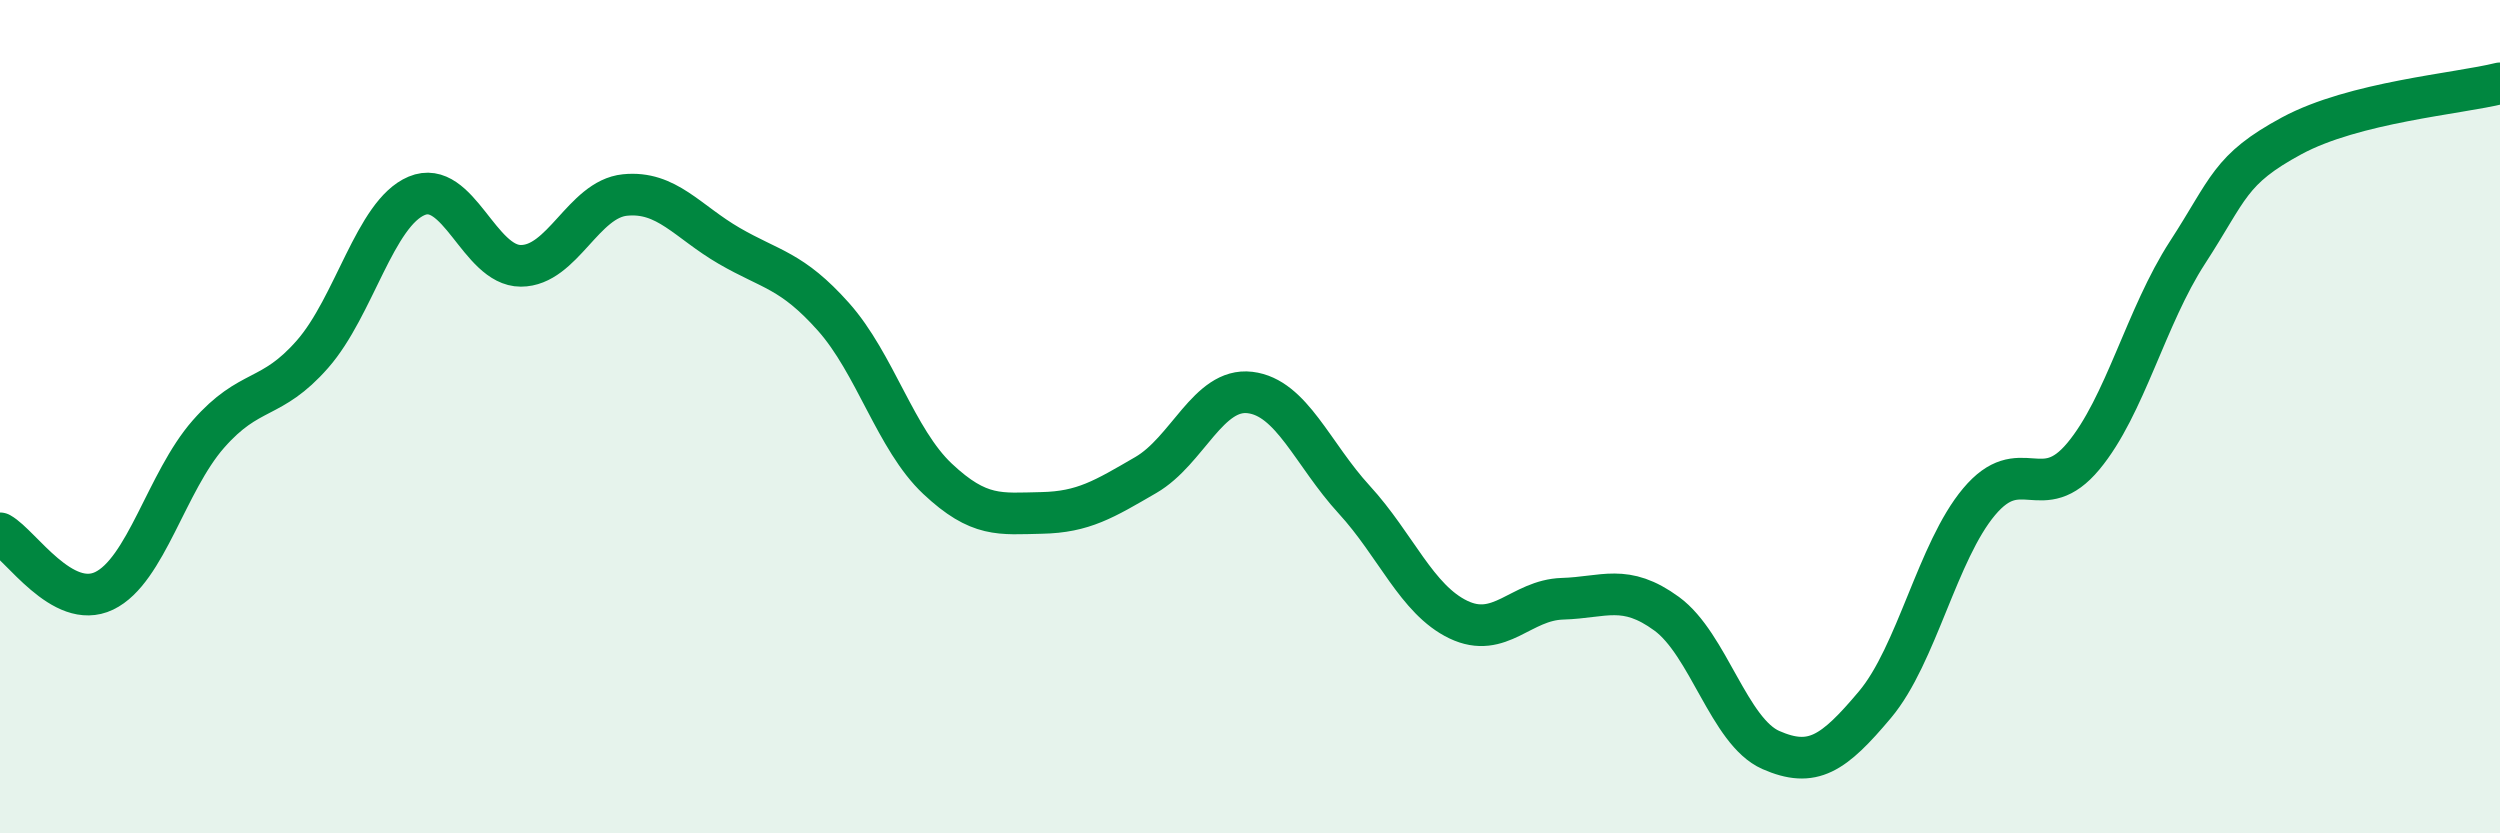 
    <svg width="60" height="20" viewBox="0 0 60 20" xmlns="http://www.w3.org/2000/svg">
      <path
        d="M 0,12.8 C 0.5,13.08 1.5,14.66 2.5,14.18 C 3.5,13.7 4,11.56 5,10.42 C 6,9.28 6.5,9.64 7.5,8.5 C 8.5,7.36 9,5.12 10,4.7 C 11,4.28 11.5,6.38 12.5,6.38 C 13.5,6.38 14,4.78 15,4.68 C 16,4.58 16.5,5.32 17.5,5.9 C 18.5,6.48 19,6.48 20,7.6 C 21,8.72 21.5,10.55 22.5,11.49 C 23.5,12.43 24,12.33 25,12.31 C 26,12.29 26.5,11.98 27.5,11.4 C 28.5,10.82 29,9.3 30,9.42 C 31,9.54 31.5,10.9 32.5,11.99 C 33.5,13.08 34,14.39 35,14.87 C 36,15.35 36.5,14.4 37.5,14.37 C 38.5,14.34 39,14 40,14.73 C 41,15.46 41.5,17.56 42.5,18 C 43.5,18.44 44,18.1 45,16.91 C 46,15.72 46.5,13.23 47.5,12.04 C 48.5,10.85 49,12.15 50,10.95 C 51,9.75 51.5,7.6 52.5,6.06 C 53.5,4.52 53.5,4.07 55,3.26 C 56.5,2.45 59,2.25 60,2L60 20L0 20Z"
        fill="#008740"
        opacity="0.1"
        stroke-linecap="round"
        stroke-linejoin="round"
      />
      <path
        d="M 0,12.8 C 0.5,13.08 1.5,14.66 2.5,14.18 C 3.5,13.7 4,11.56 5,10.42 C 6,9.28 6.5,9.64 7.5,8.5 C 8.5,7.36 9,5.12 10,4.7 C 11,4.28 11.5,6.38 12.5,6.38 C 13.5,6.38 14,4.78 15,4.68 C 16,4.58 16.5,5.32 17.5,5.9 C 18.5,6.48 19,6.48 20,7.6 C 21,8.72 21.5,10.55 22.5,11.49 C 23.5,12.43 24,12.33 25,12.31 C 26,12.29 26.5,11.98 27.5,11.4 C 28.5,10.82 29,9.3 30,9.42 C 31,9.54 31.5,10.9 32.5,11.99 C 33.5,13.08 34,14.39 35,14.87 C 36,15.35 36.5,14.4 37.5,14.37 C 38.5,14.34 39,14 40,14.73 C 41,15.46 41.5,17.56 42.5,18 C 43.5,18.44 44,18.1 45,16.91 C 46,15.72 46.5,13.23 47.5,12.04 C 48.5,10.85 49,12.15 50,10.95 C 51,9.75 51.5,7.6 52.5,6.06 C 53.5,4.52 53.5,4.07 55,3.26 C 56.5,2.45 59,2.25 60,2"
        stroke="#008740"
        stroke-width="1"
        fill="none"
        stroke-linecap="round"
        stroke-linejoin="round"
      />
    </svg>
  